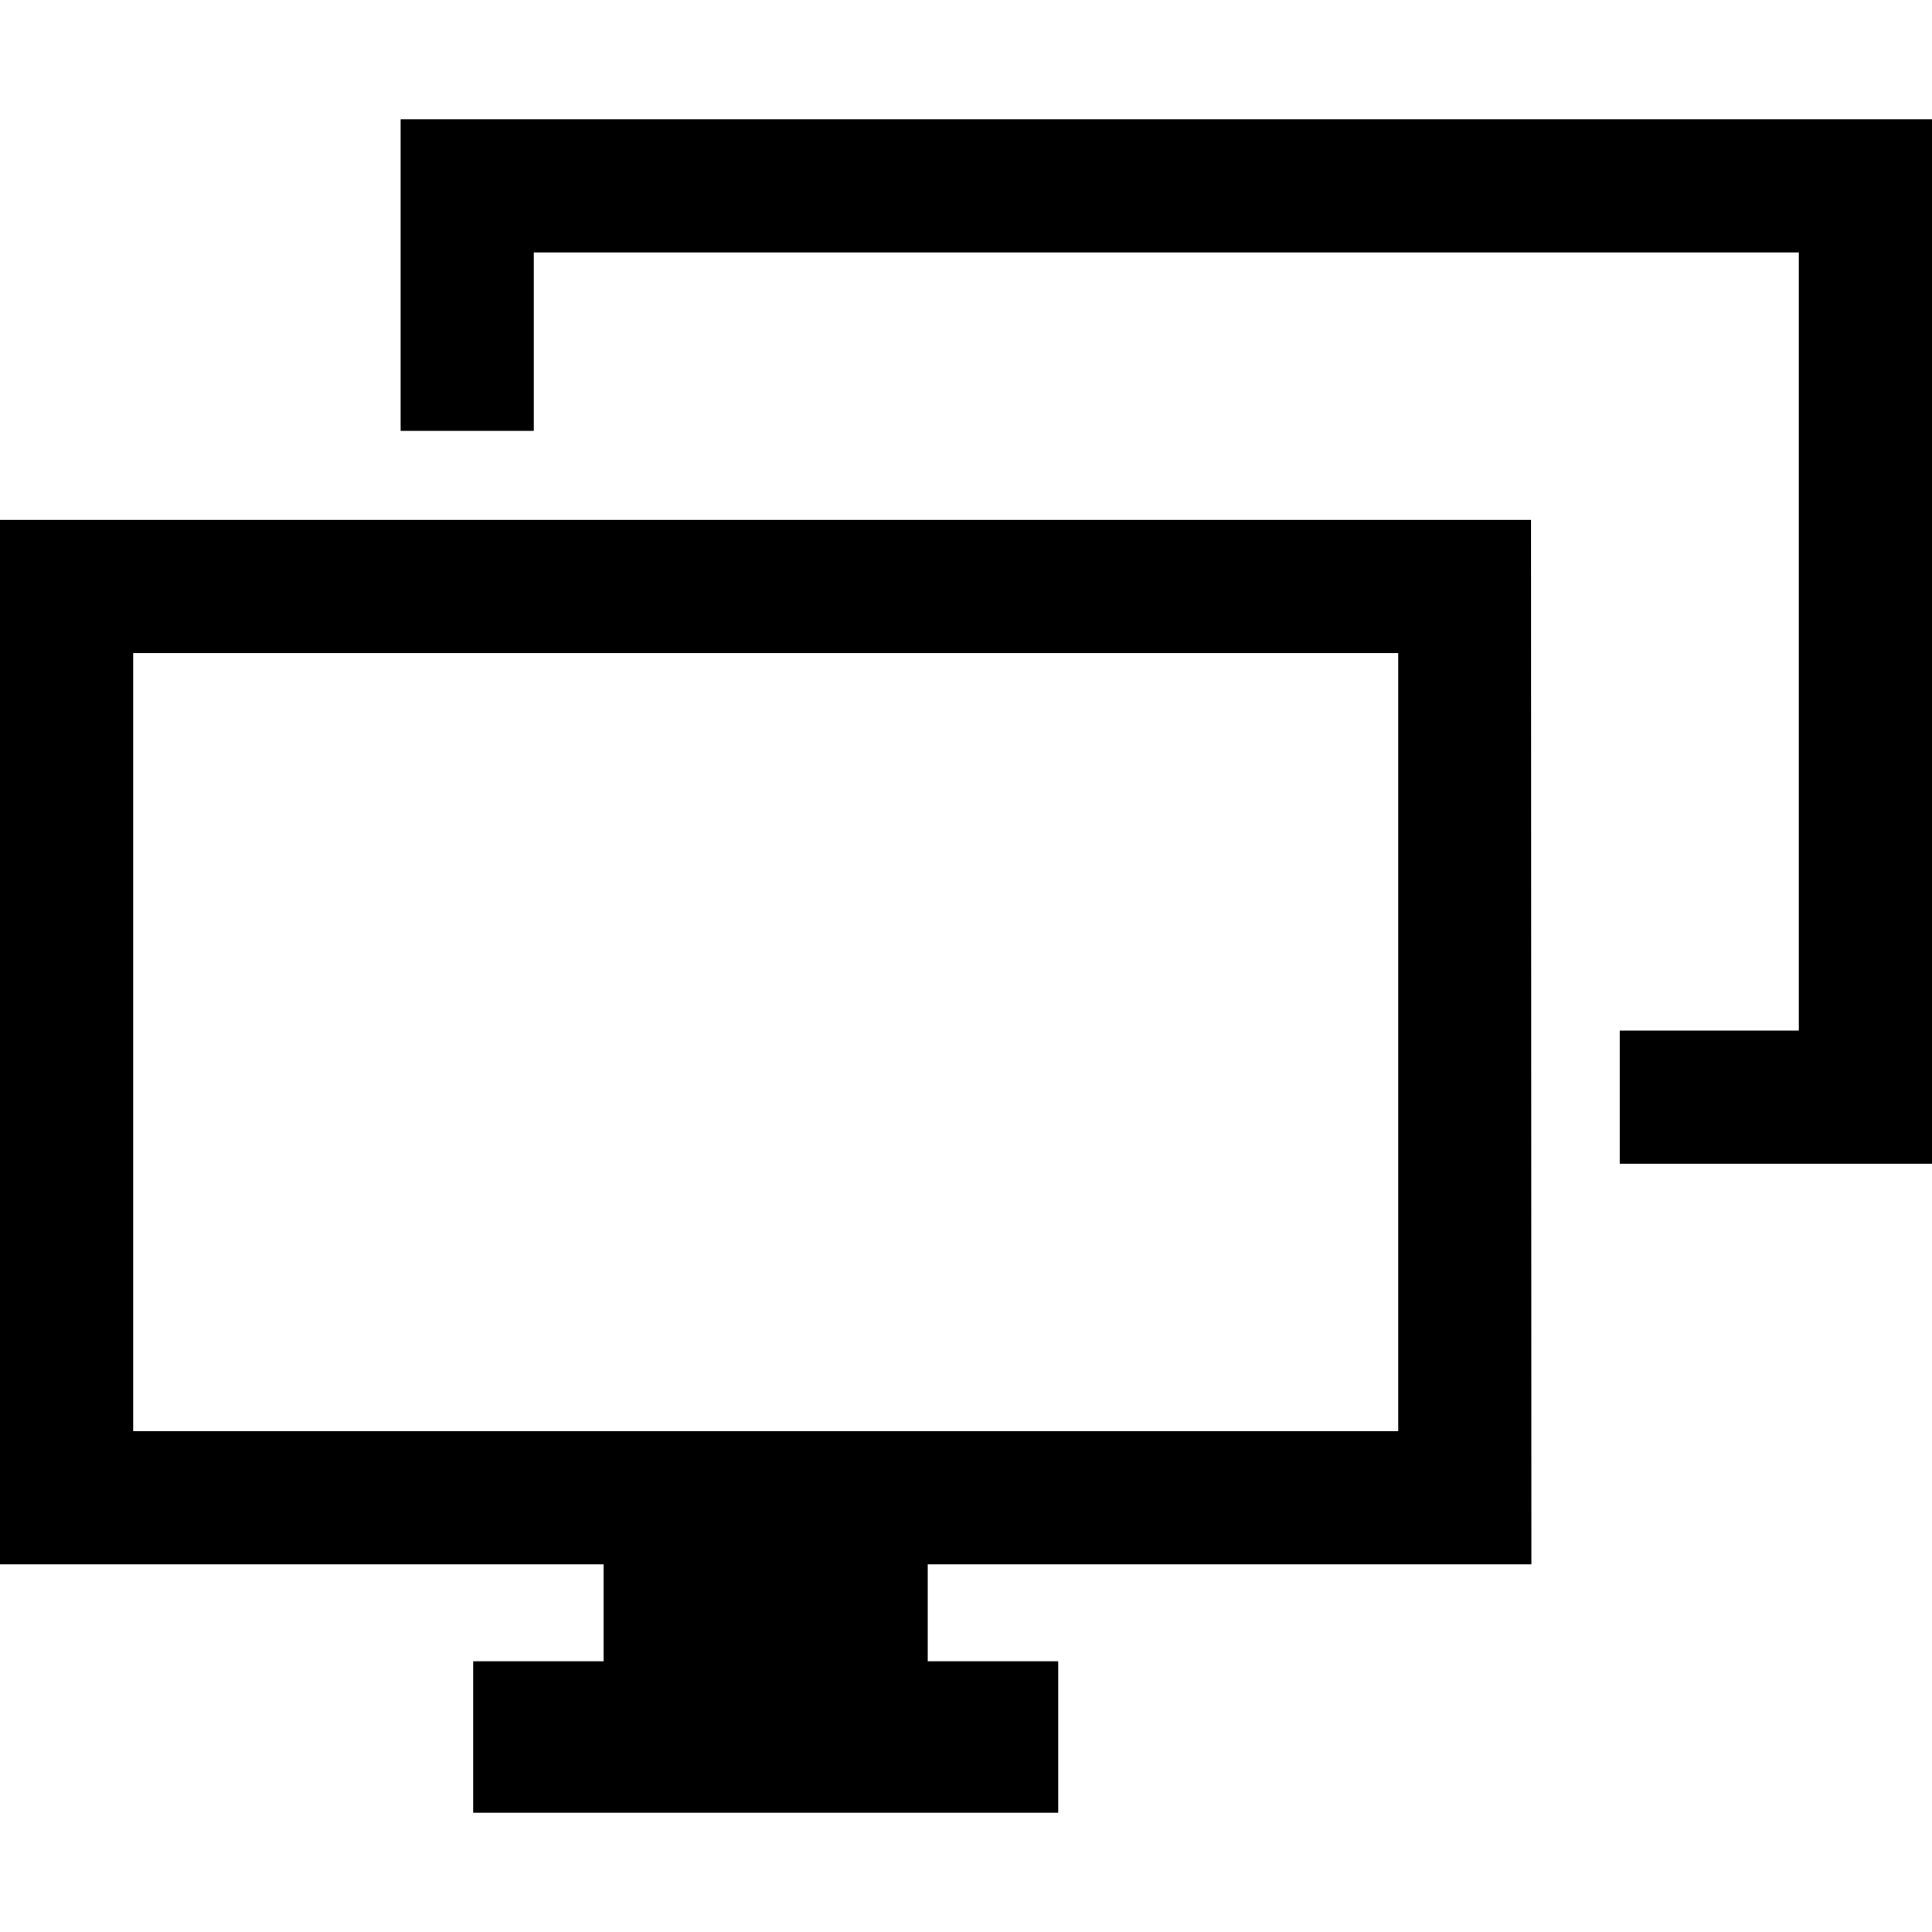 <?xml version="1.0" encoding="iso-8859-1"?>
<!-- Generator: Adobe Illustrator 16.0.0, SVG Export Plug-In . SVG Version: 6.00 Build 0)  -->
<!DOCTYPE svg PUBLIC "-//W3C//DTD SVG 1.1//EN" "http://www.w3.org/Graphics/SVG/1.1/DTD/svg11.dtd">
<svg version="1.1" id="Capa_1" xmlns="http://www.w3.org/2000/svg" xmlns:xlink="http://www.w3.org/1999/xlink" x="0px" y="0px"
	 width="435.301px" height="435.301px" viewBox="0 0 435.301 435.301" style="enable-background:new 0 0 435.301 435.301;"
	 xml:space="preserve">
<g>
	<g>
		<polygon points="90.271,26.872 90.271,97.088 120.271,97.088 120.271,56.872 405.301,56.872 405.301,232.198 364.941,232.198 
			364.941,262.198 435.301,262.198 435.301,26.872 		"/>
		<path d="M345.031,352.469l-0.09-235.326H0v235.326h135.996v21.829h-29.391v34.131h131.818v-34.131h-29.389v-21.829H345.031z
			 M30,322.469V147.143h285.031v175.326H30z"/>
	</g>
</g>
<g>
</g>
<g>
</g>
<g>
</g>
<g>
</g>
<g>
</g>
<g>
</g>
<g>
</g>
<g>
</g>
<g>
</g>
<g>
</g>
<g>
</g>
<g>
</g>
<g>
</g>
<g>
</g>
<g>
</g>
</svg>
